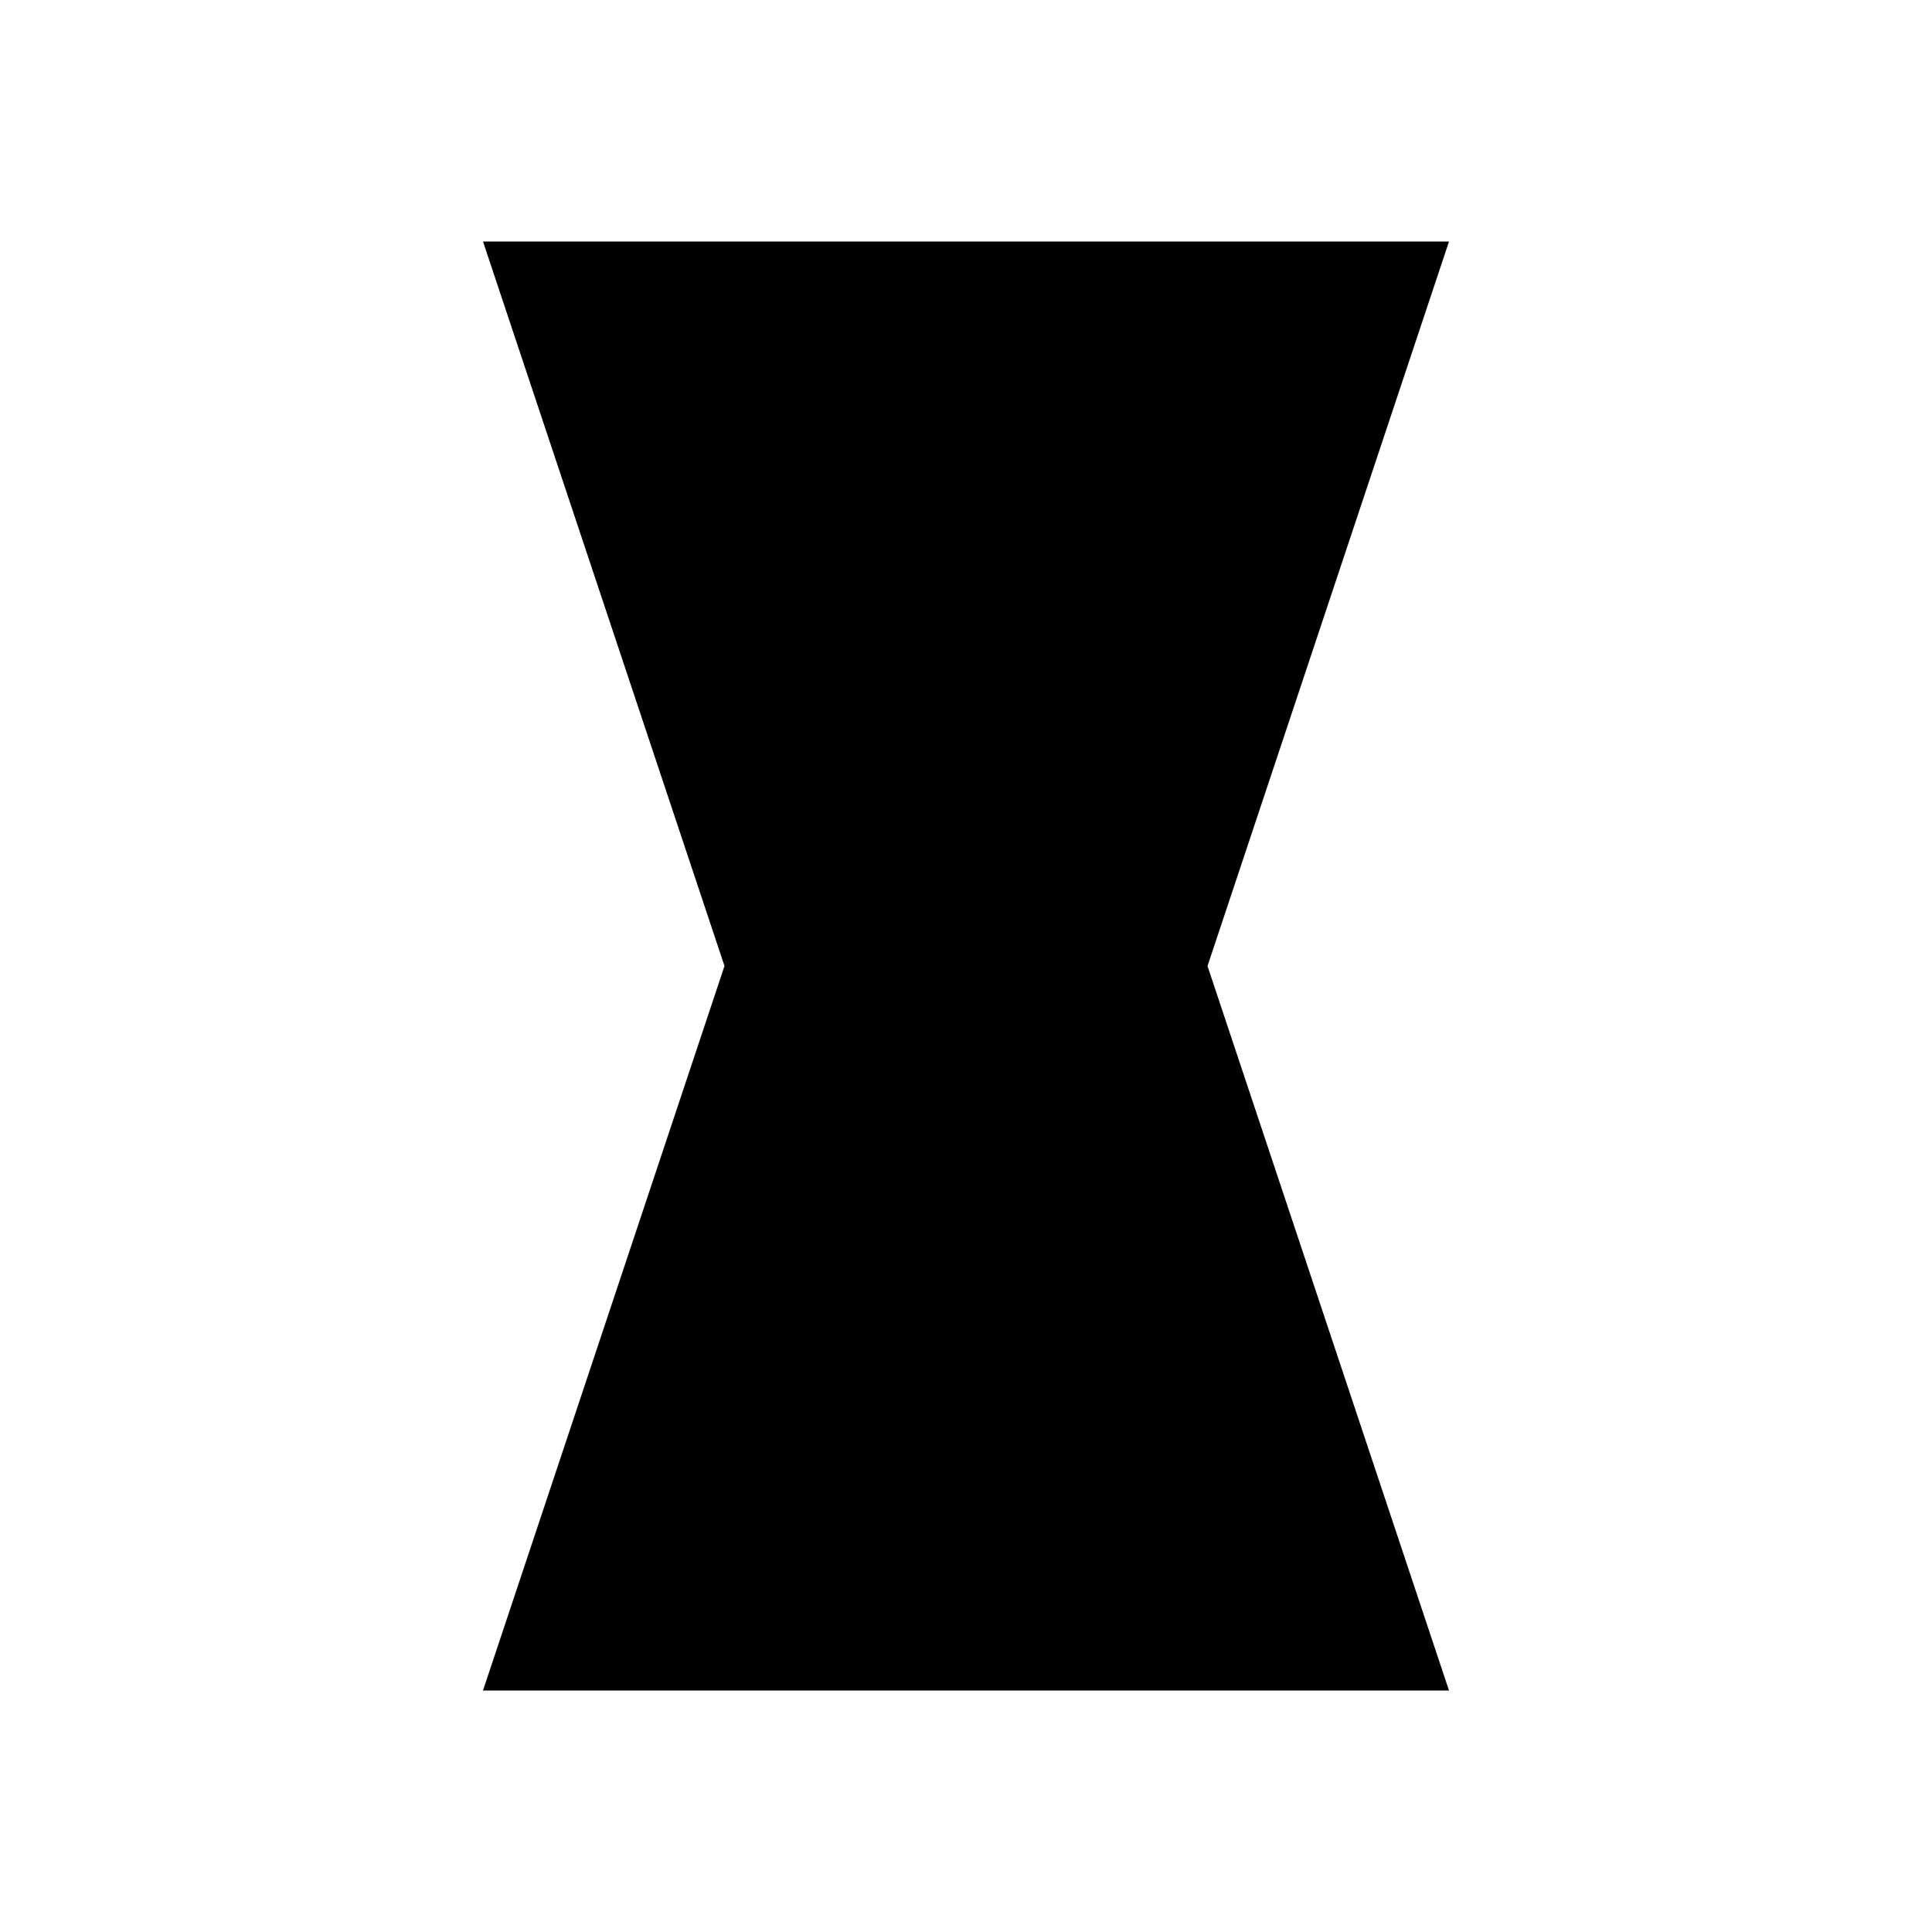<svg width="128" height="128" viewBox="0 0 32 32" xmlns="http://www.w3.org/2000/svg">
  <style>
    @media (prefers-color-scheme: light) {
      .outline { stroke: black; fill: none; }
      .center { fill: black; }
    }
    @media (prefers-color-scheme: dark) {
      .outline { stroke: white; fill: none; }
      .center { fill: white; }
    }
  </style>
  <path class="outline" d="M8 4 H24 L20 16 L24 28 H8 L12 16 L8 4 Z" stroke-width="2"/>
  <circle class="center" cx="16" cy="16" r="2"/>
</svg>
